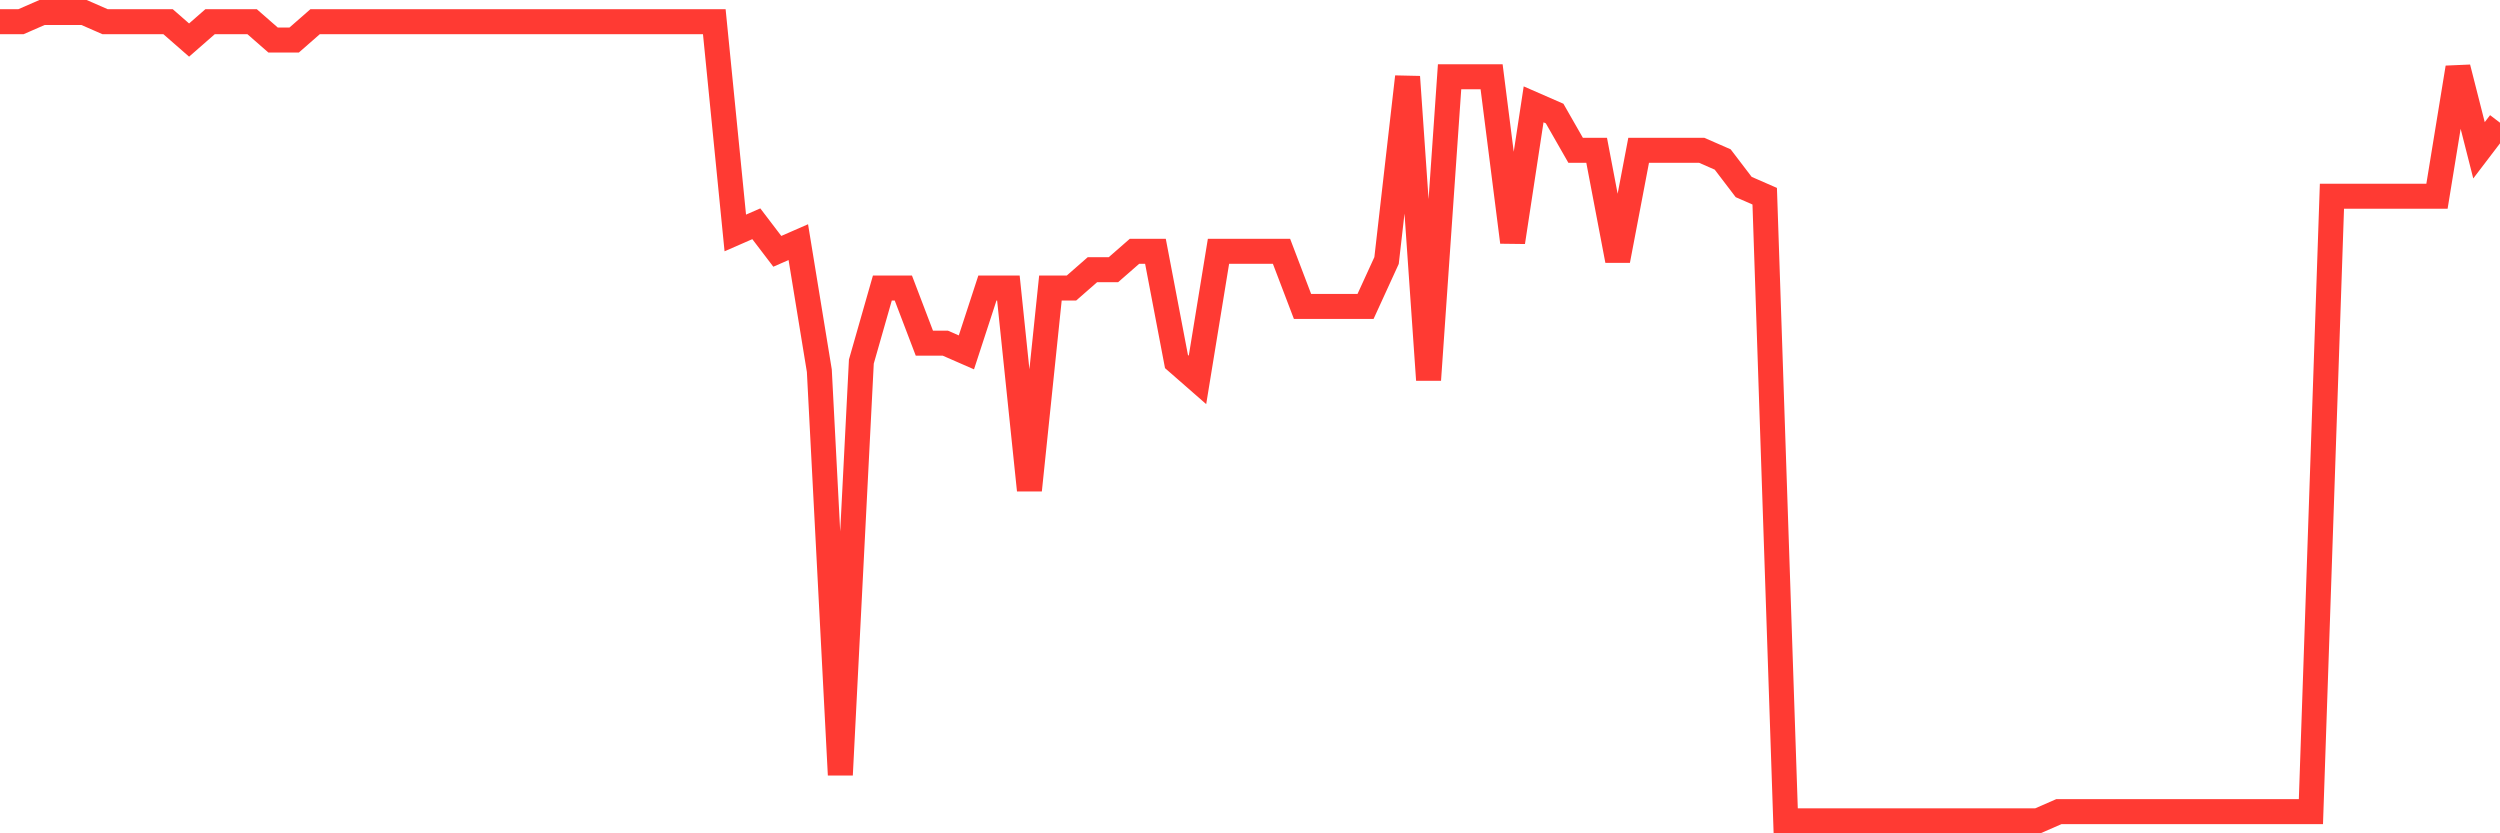 <svg
  xmlns="http://www.w3.org/2000/svg"
  xmlns:xlink="http://www.w3.org/1999/xlink"
  width="120"
  height="40"
  viewBox="0 0 120 40"
  preserveAspectRatio="none"
>
  <polyline
    points="0,1.041 1.008,1.041 2.017,0.6 3.025,0.6 4.034,0.6 5.042,1.041 6.05,1.041 7.059,1.041 8.067,1.041 9.076,1.923 10.084,1.041 11.092,1.041 12.101,1.041 13.109,1.923 14.118,1.923 15.126,1.041 16.134,1.041 17.143,1.041 18.151,1.041 19.16,1.041 20.168,1.041 21.176,1.041 22.185,1.041 23.193,1.041 24.202,1.041 25.21,1.041 26.218,1.041 27.227,1.041 28.235,1.041 29.244,1.041 30.252,1.041 31.261,1.041 32.269,1.041 33.277,1.041 34.286,1.041 35.294,11.182 36.303,10.741 37.311,12.064 38.319,11.623 39.328,17.795 40.336,37.195 41.345,17.355 42.353,13.827 43.361,13.827 44.37,16.473 45.378,16.473 46.387,16.914 47.395,13.827 48.403,13.827 49.412,23.527 50.42,13.827 51.429,13.827 52.437,12.945 53.445,12.945 54.454,12.064 55.462,12.064 56.471,17.355 57.479,18.236 58.487,12.064 59.496,12.064 60.504,12.064 61.513,12.064 62.521,14.709 63.529,14.709 64.538,14.709 65.546,14.709 66.555,12.505 67.563,3.686 68.571,18.236 69.58,3.686 70.588,3.686 71.597,3.686 72.605,11.623 73.613,5.009 74.622,5.45 75.63,7.214 76.639,7.214 77.647,12.505 78.655,7.214 79.664,7.214 80.672,7.214 81.681,7.214 82.689,7.655 83.697,8.977 84.706,9.418 85.714,39.4 86.723,39.4 87.731,39.4 88.739,39.4 89.748,39.4 90.756,39.4 91.765,39.4 92.773,39.4 93.782,39.4 94.79,39.4 95.798,39.4 96.807,39.4 97.815,39.4 98.824,38.959 99.832,38.959 100.84,38.959 101.849,38.959 102.857,38.959 103.866,38.959 104.874,38.959 105.882,38.959 106.891,38.959 107.899,38.959 108.908,38.959 109.916,38.959 110.924,38.959 111.933,9.418 112.941,9.418 113.95,9.418 114.958,9.418 115.966,9.418 116.975,9.418 117.983,3.245 118.992,7.214 120,5.891"
    fill="none"
    stroke="#ff3a33"
    stroke-width="1.2"
  >
  </polyline>
</svg>